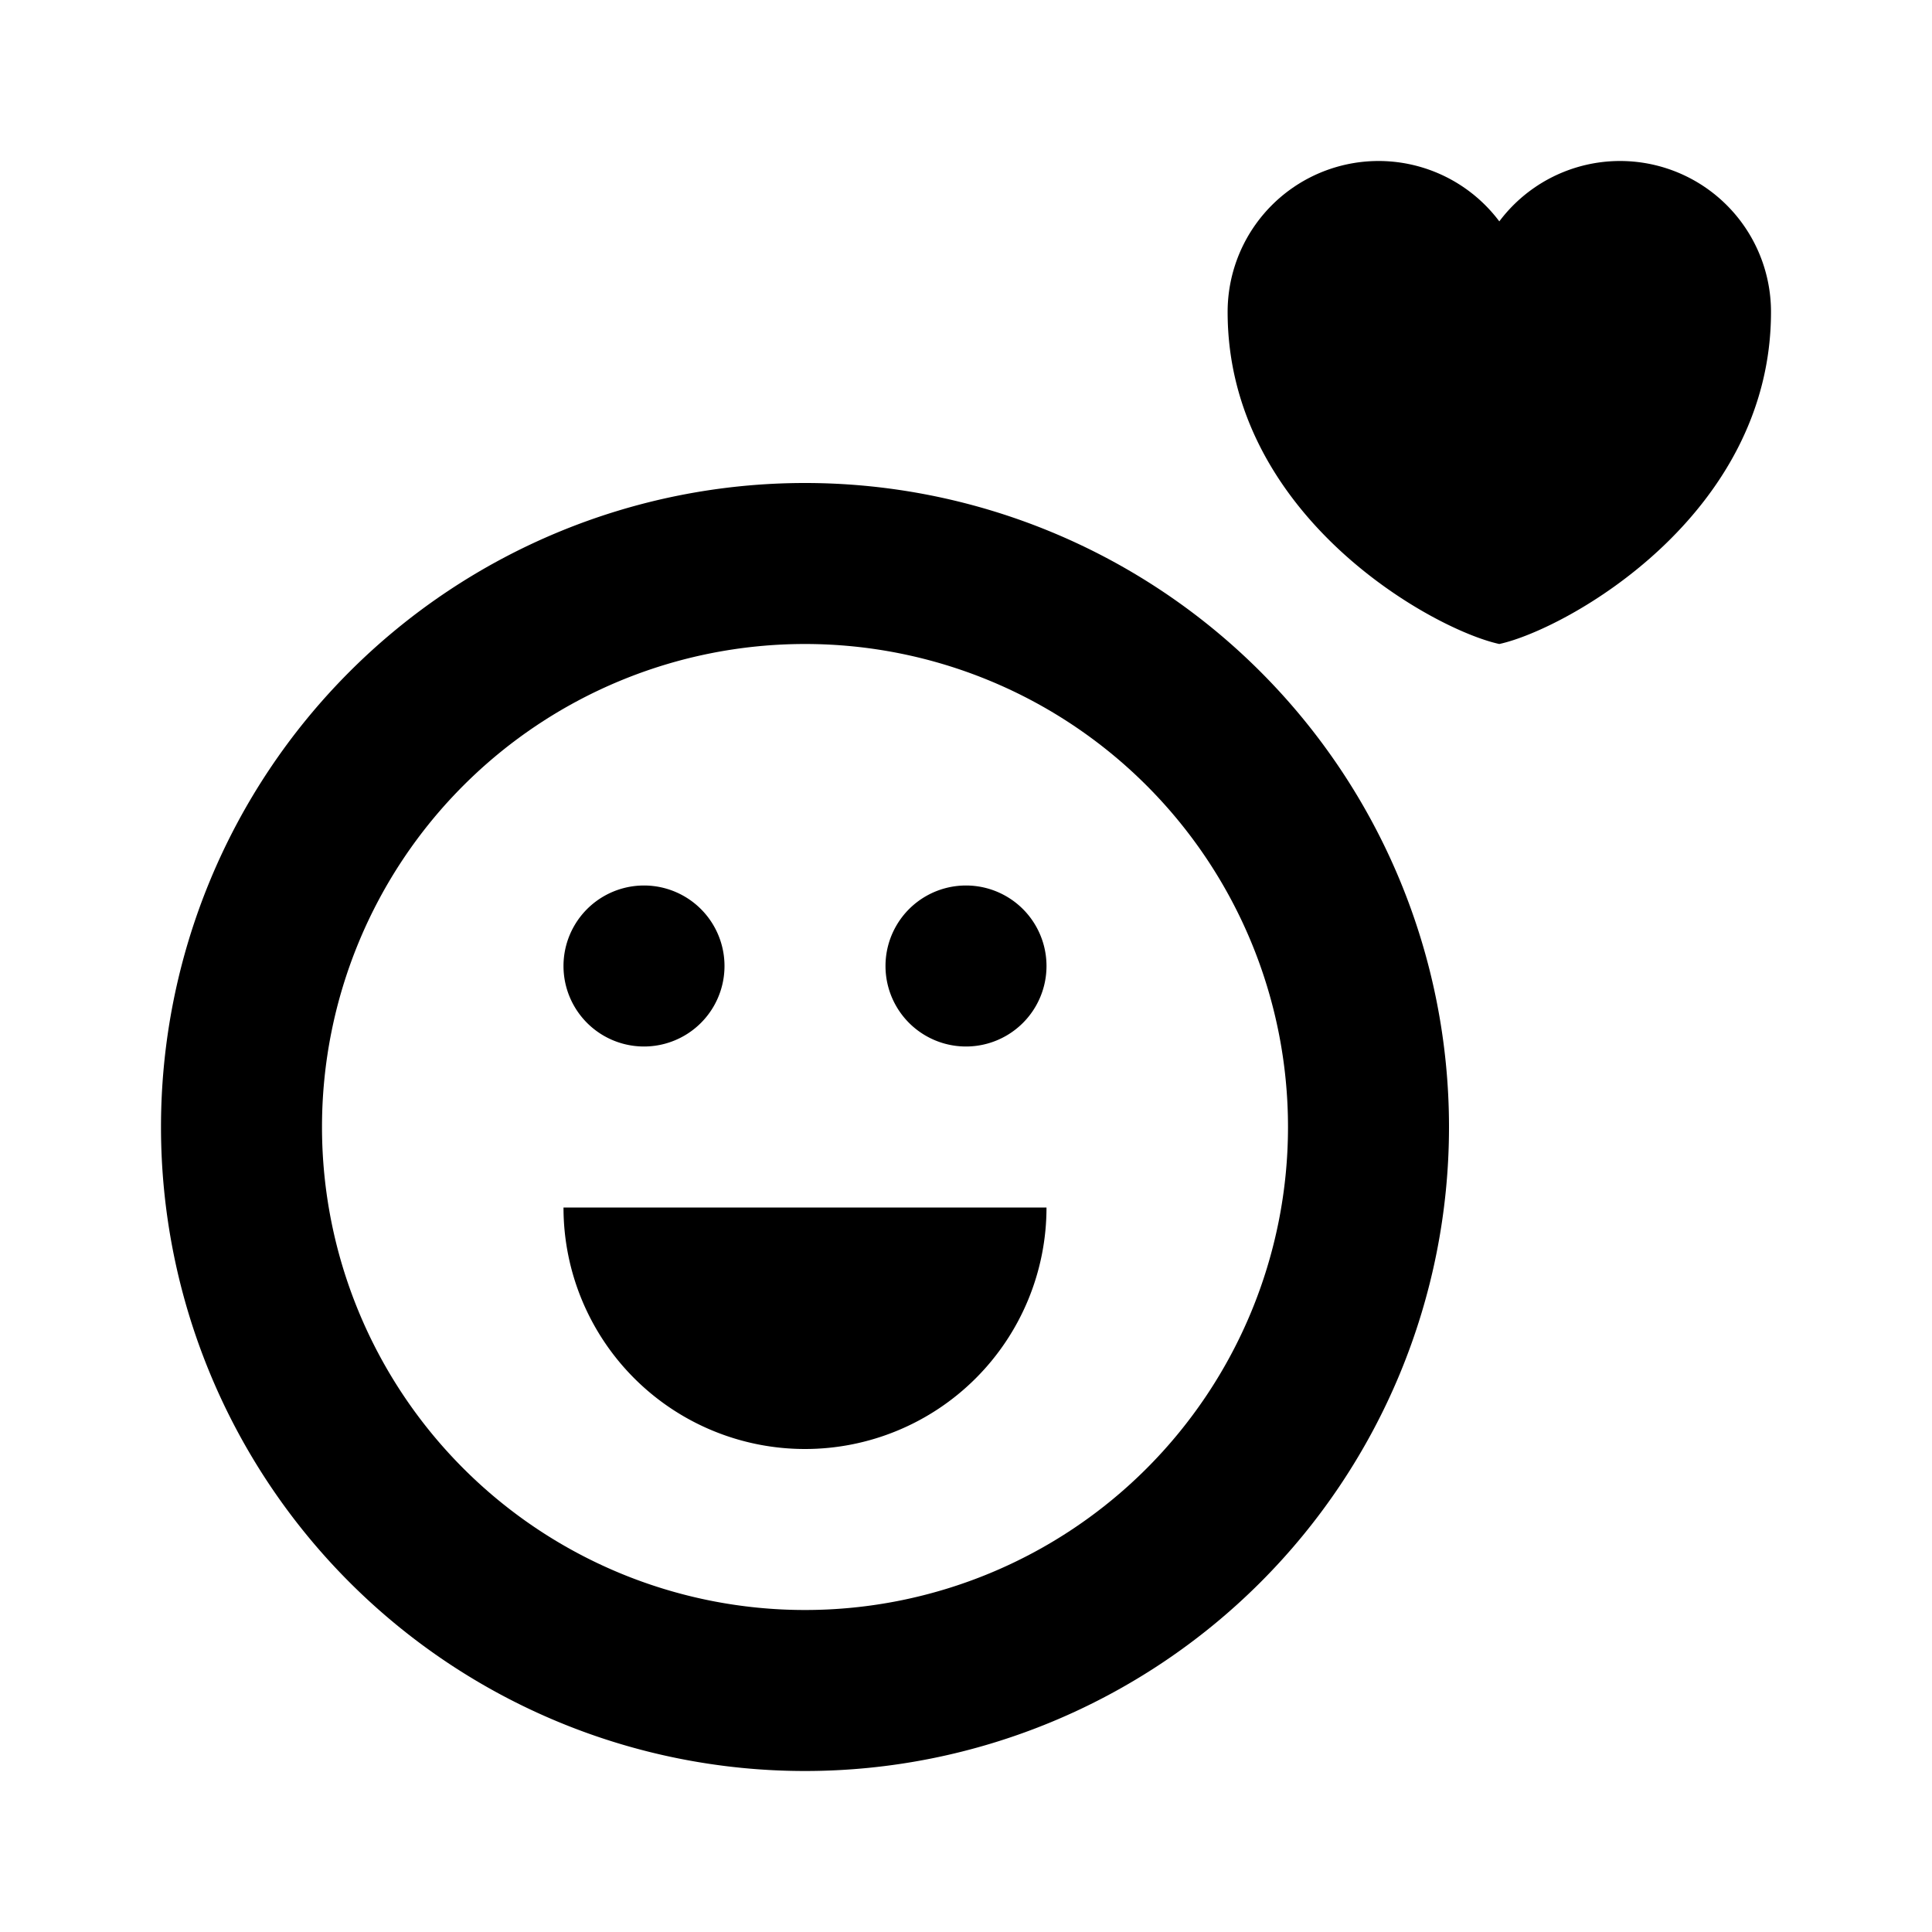 <?xml version="1.0" encoding="iso-8859-1"?>
<!-- Generator: www.svgicons.com -->
<svg xmlns="http://www.w3.org/2000/svg" width="800" height="800" viewBox="0 0 24 24">
<path fill="currentColor" fill-rule="evenodd" d="M10 22a8 8 0 1 1 0-16a8 8 0 0 1 0 16m0-2a6 6 0 1 0 0-12a6 6 0 0 0 0 12m3-5a3 3 0 0 1-6 0zm-5-2a1 1 0 1 0 0-2a1 1 0 0 0 0 2m4 0a1 1 0 1 1 0-2a1 1 0 0 1 0 2m6.625-5c-.827-.18-3.375-1.59-3.375-4.125a1.875 1.875 0 0 1 3.375-1.125A1.875 1.875 0 0 1 22 3.875C22 6.41 19.452 7.82 18.625 8"/>
</svg>